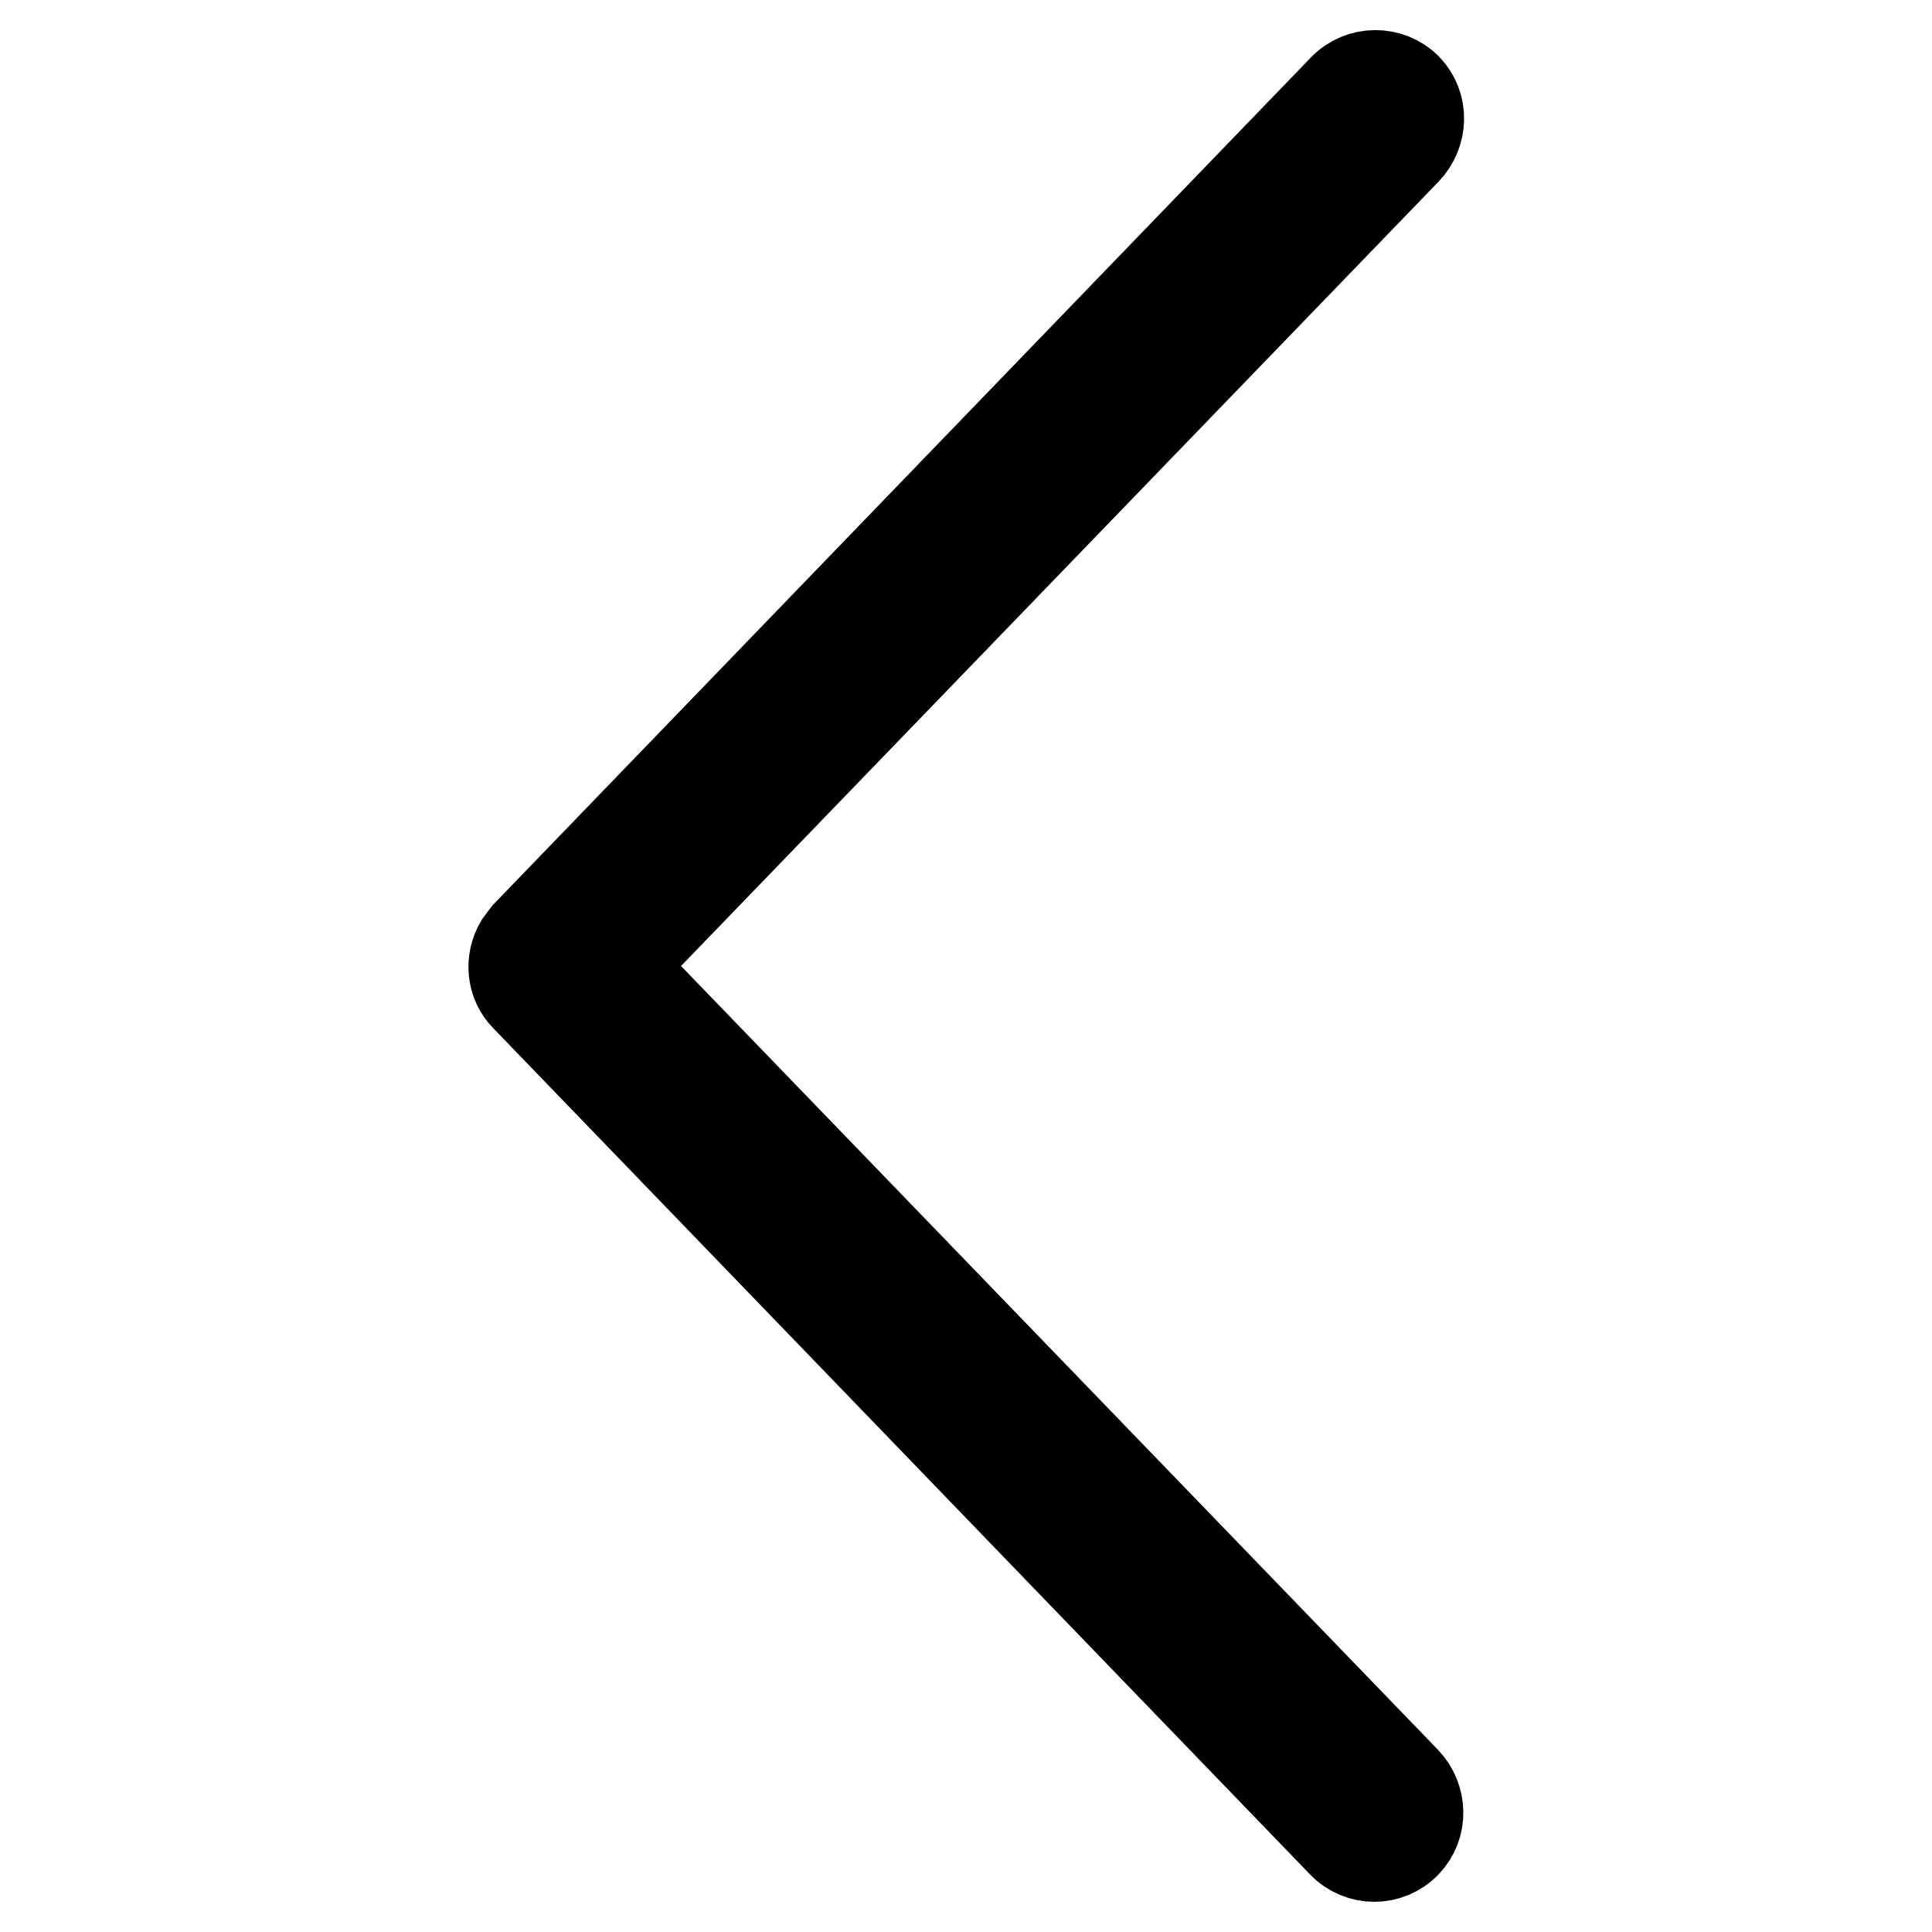 <?xml version="1.0" encoding="utf-8"?>
<!-- Svg Vector Icons : http://www.onlinewebfonts.com/icon -->
<!DOCTYPE svg PUBLIC "-//W3C//DTD SVG 1.1//EN" "http://www.w3.org/Graphics/SVG/1.1/DTD/svg11.dtd">
<svg version="1.1" xmlns="http://www.w3.org/2000/svg" xmlns:xlink="http://www.w3.org/1999/xlink" x="0px" y="0px" viewBox="0 0 256 256" enable-background="new 0 0 256 256" xml:space="preserve">
<g> <path stroke-width="12" fill-opacity="0" stroke="#000000"  d="M178,11.8L69.8,123.9c-0.3,0.4-0.6,0.8-0.9,1.2c-1.3,2.2-1.1,5.1,0.8,7l108.2,112.1c2.3,2.4,6.1,2.4,8.4,0 c2.2-2.3,2.1-5.9-0.1-8.2L81.9,128c0,0,0,0,0,0L186.3,19.9c2.2-2.3,2.3-5.9,0.1-8.2C184.1,9.4,180.3,9.4,178,11.8z"/></g>
</svg>